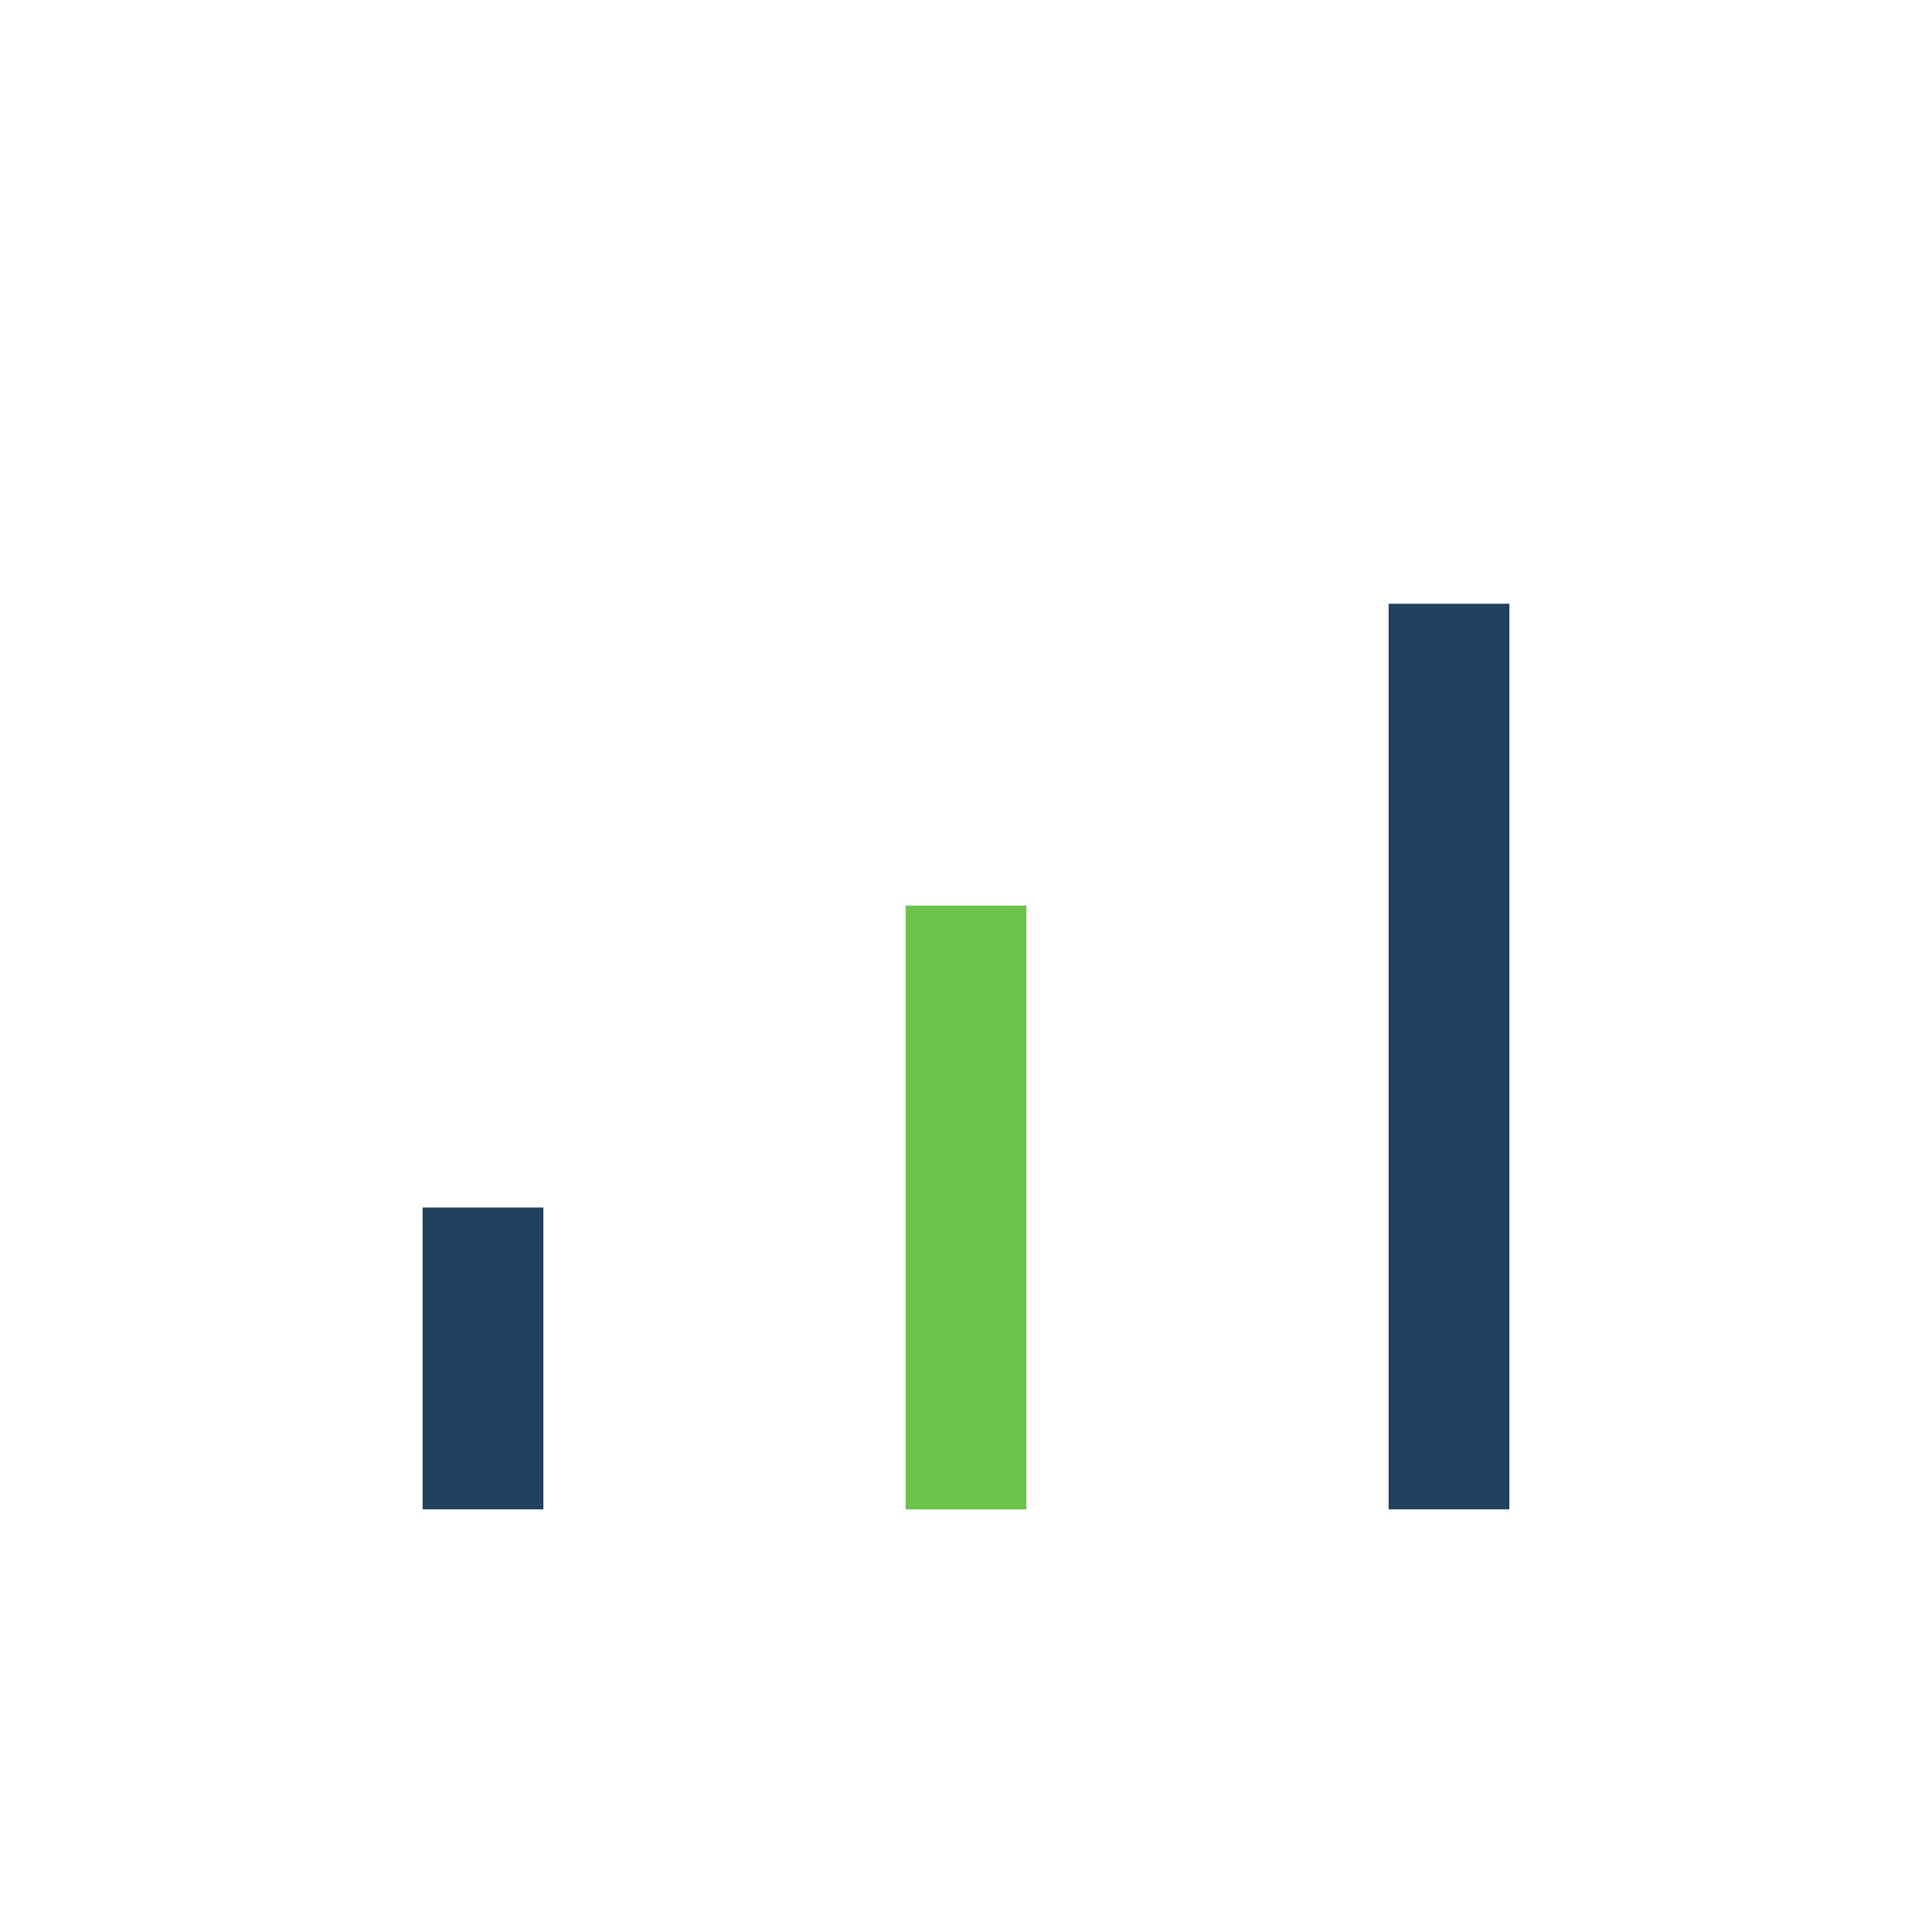 <?xml version="1.0" encoding="UTF-8"?>
<svg xmlns="http://www.w3.org/2000/svg" width="32" height="32" viewBox="0 0 32 32"><rect x="7" y="20" width="2" height="5" fill="#20405D"/><rect x="15" y="15" width="2" height="10" fill="#6CC24A"/><rect x="23" y="10" width="2" height="15" fill="#20405D"/></svg>
